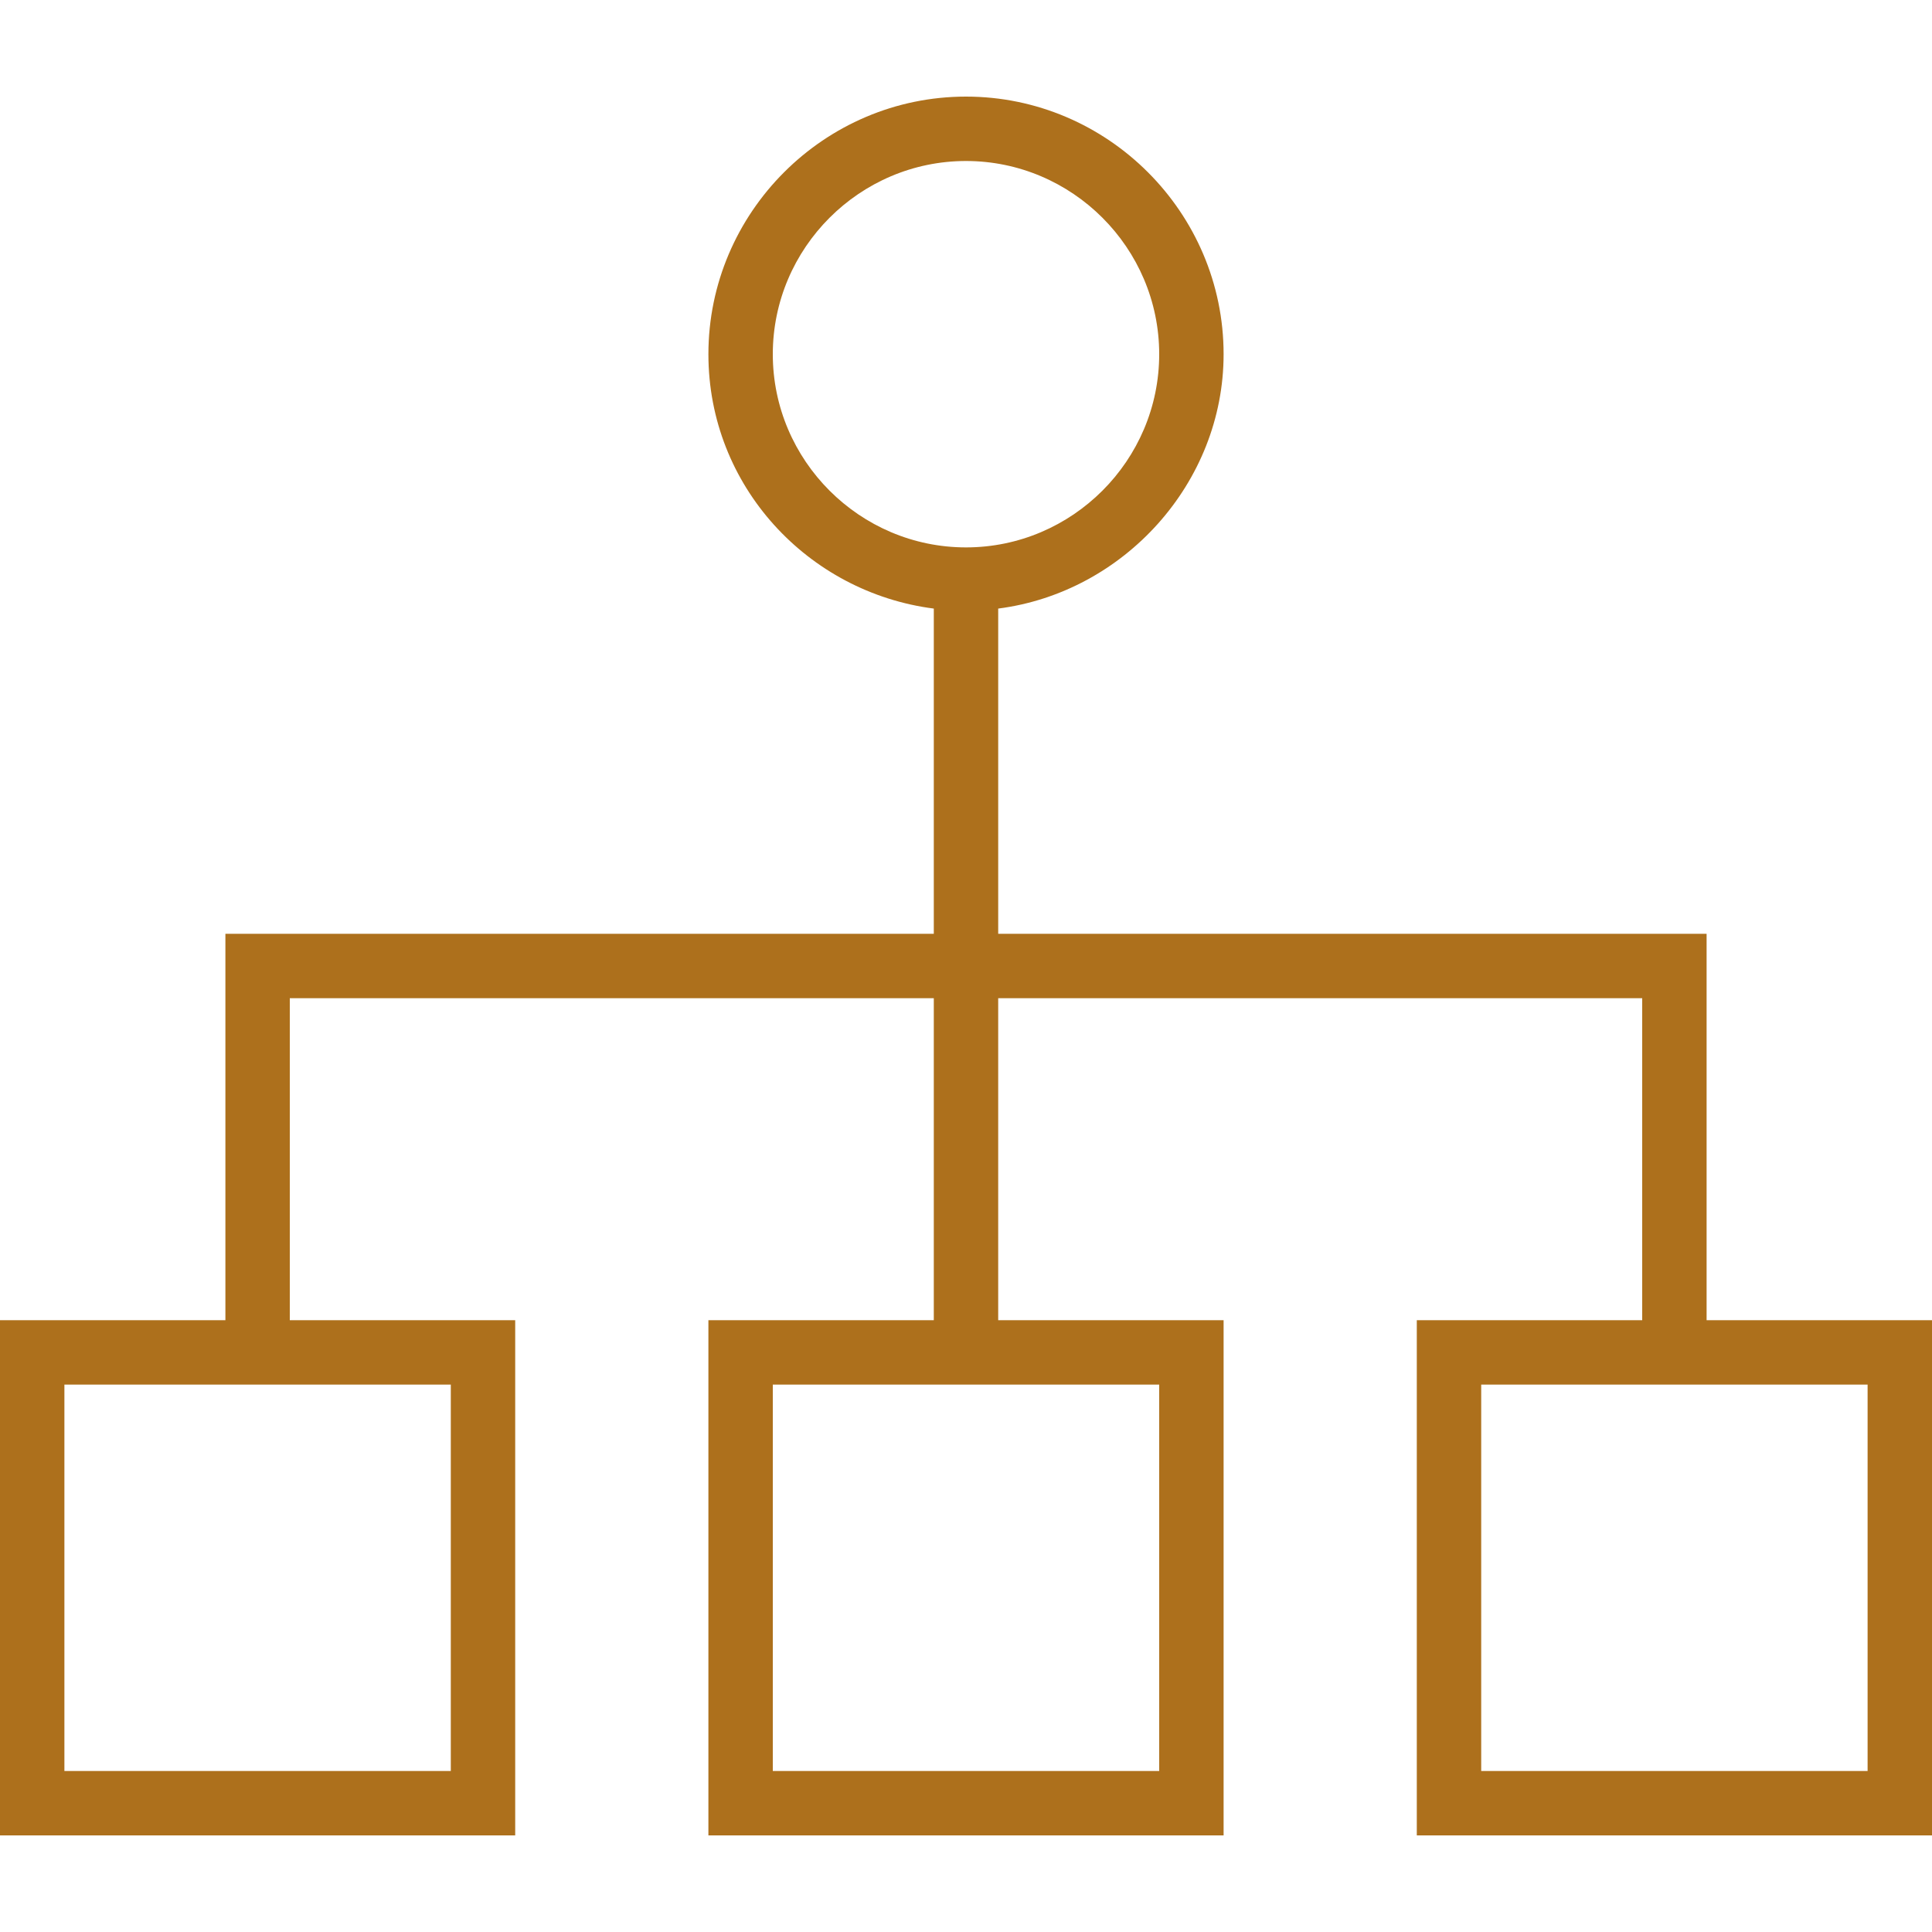 <?xml version="1.0" encoding="utf-8"?>
<!-- Generator: Adobe Illustrator 24.3.0, SVG Export Plug-In . SVG Version: 6.00 Build 0)  -->
<svg version="1.1" id="Capa_1" xmlns="http://www.w3.org/2000/svg" xmlns:xlink="http://www.w3.org/1999/xlink" x="0px" y="0px"
	 viewBox="0 0 60 60" style="enable-background:new 0 0 60 60;" xml:space="preserve">
<style type="text/css">
	.st0{fill:#AD701C;}
</style>
<path class="st0" d="M53,41V29H31V18.9c3.9-0.5,7-3.9,7-7.9c0-4.4-3.6-8-8-8s-8,3.6-8,8c0,4.1,3.1,7.4,7,7.9V29H7v12H0v16h16V41H9
	V31h20v10h-7v16h16V41h-7V31h20v10h-7v16h16V41H53z M24,11c0-3.3,2.7-6,6-6s6,2.7,6,6s-2.7,6-6,6S24,14.3,24,11z M14,55H2V43h12V55z
	 M36,55H24V43h12V55z M58,55H46V43h12V55z"/>
</svg>
